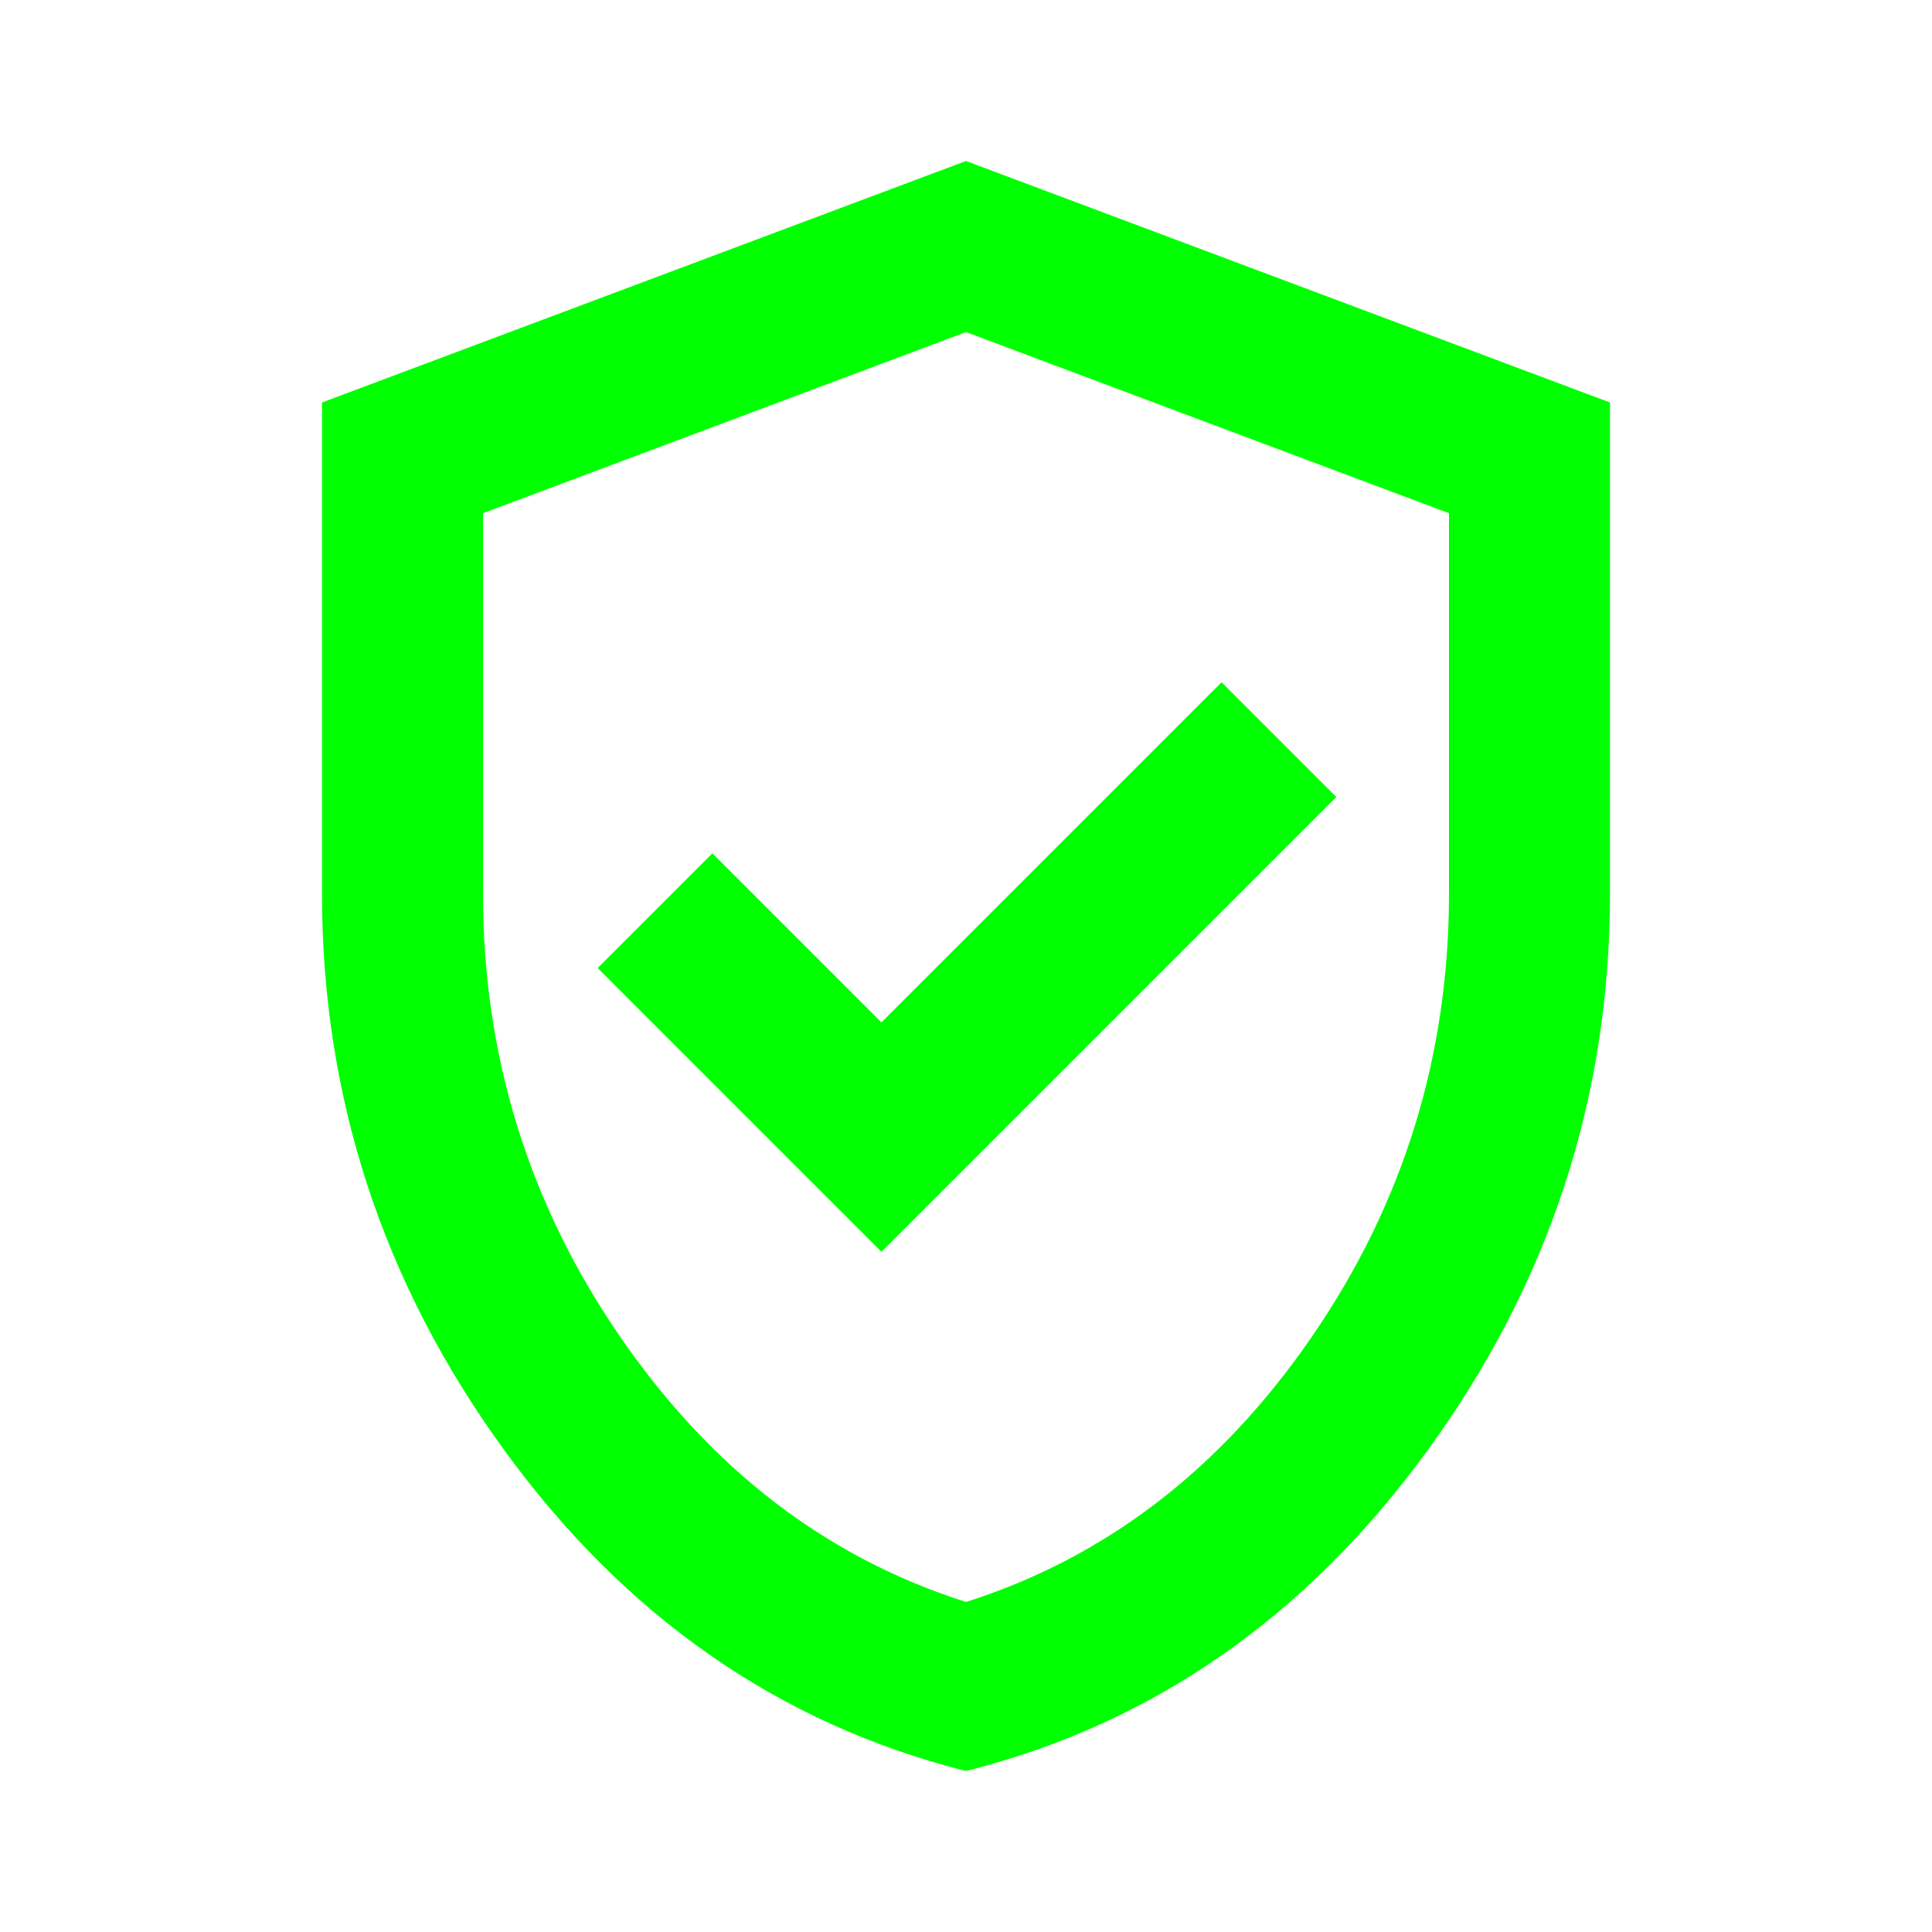 <svg xmlns="http://www.w3.org/2000/svg" height="24px" viewBox="0 -960 960 960" width="24px" fill="#00ff00"><path d="m438-338 226-226-57-57-169 169-84-84-57 57 141 141Zm42 258q-139-35-229.5-159.5T160-516v-244l320-120 320 120v244q0 152-90.5 276.5T480-80Zm0-84q104-33 172-132t68-220v-189l-240-90-240 90v189q0 121 68 220t172 132Zm0-316Z"/></svg>